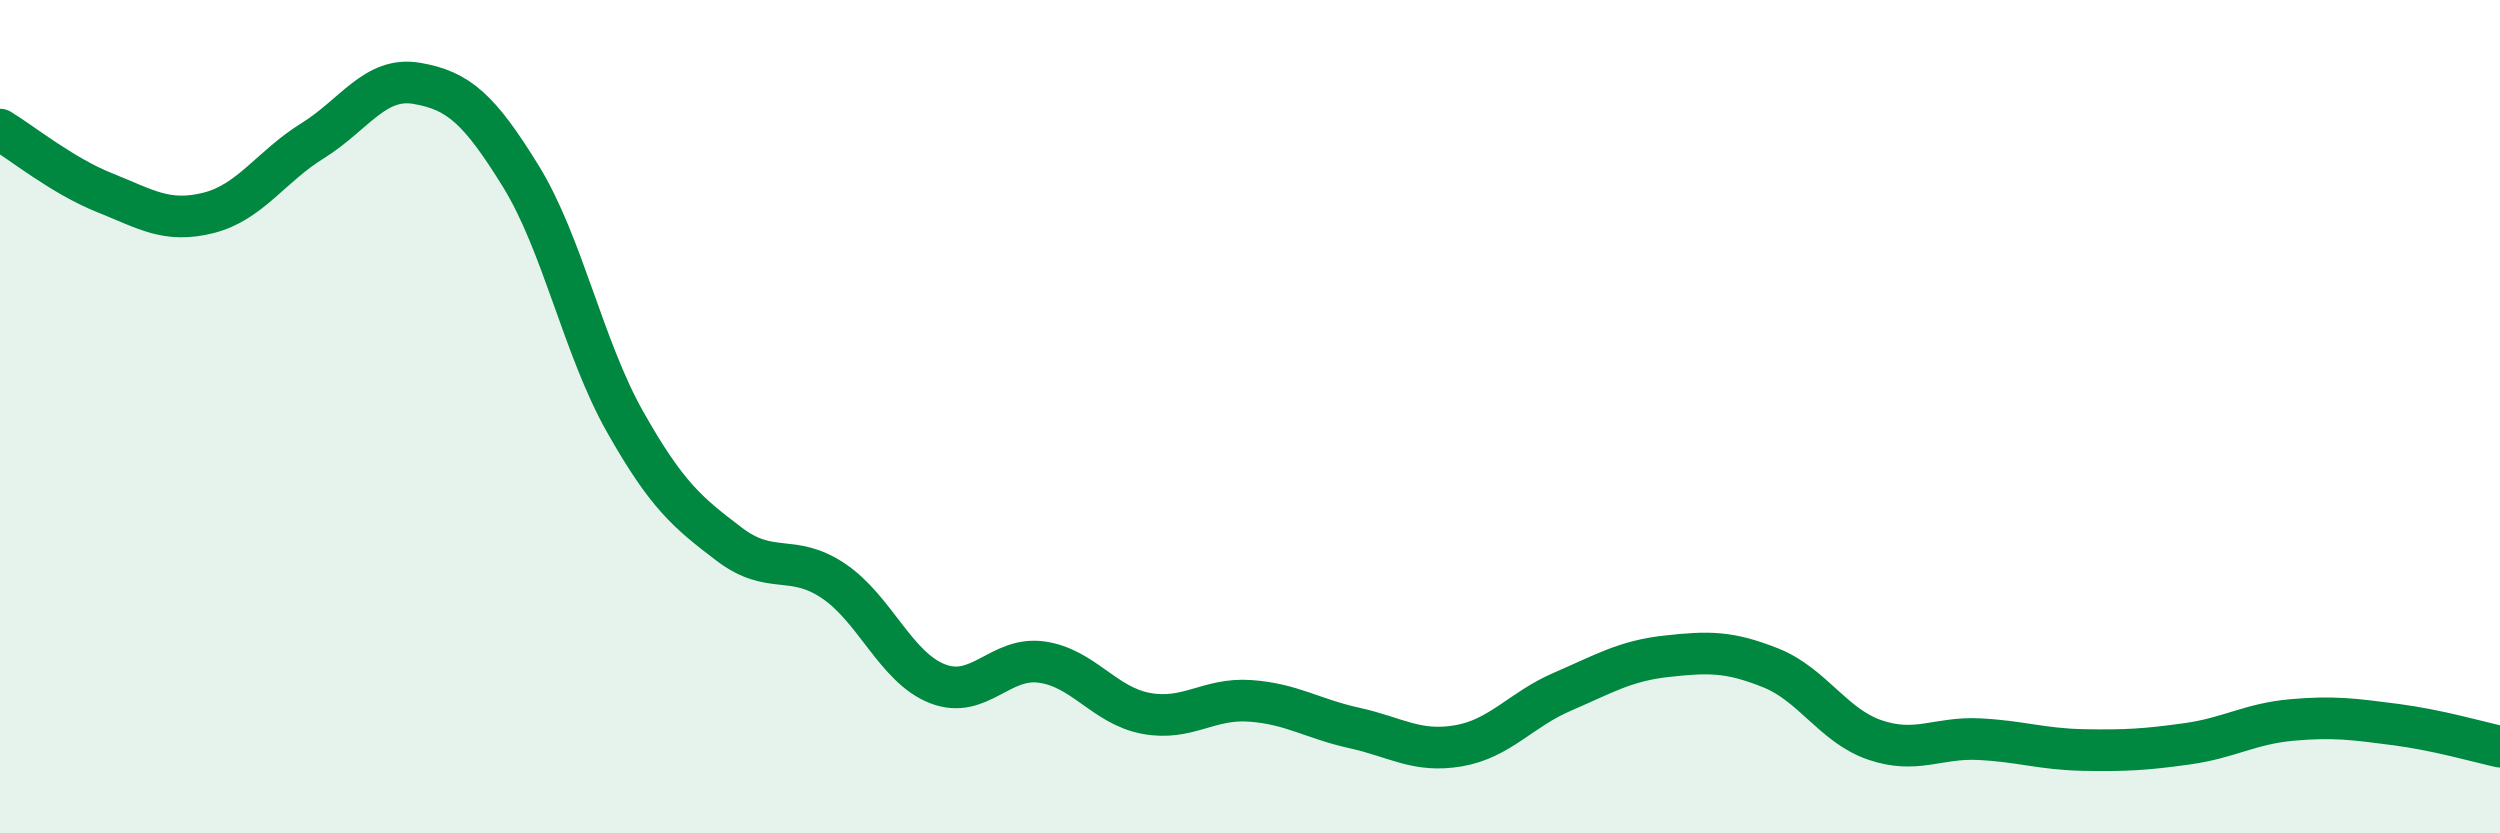 
    <svg width="60" height="20" viewBox="0 0 60 20" xmlns="http://www.w3.org/2000/svg">
      <path
        d="M 0,3.11 C 0.5,3.41 1.5,4.22 2.5,4.62 C 3.5,5.02 4,5.36 5,5.11 C 6,4.86 6.5,4 7.5,3.38 C 8.5,2.76 9,1.83 10,2 C 11,2.17 11.5,2.61 12.5,4.23 C 13.5,5.85 14,8.35 15,10.12 C 16,11.89 16.5,12.3 17.5,13.06 C 18.5,13.82 19,13.27 20,13.94 C 21,14.61 21.5,16.02 22.5,16.41 C 23.5,16.8 24,15.75 25,15.89 C 26,16.03 26.5,16.93 27.5,17.12 C 28.5,17.31 29,16.75 30,16.82 C 31,16.89 31.5,17.25 32.5,17.47 C 33.5,17.69 34,18.07 35,17.9 C 36,17.73 36.5,17.03 37.5,16.6 C 38.5,16.17 39,15.86 40,15.75 C 41,15.64 41.5,15.63 42.5,16.03 C 43.5,16.43 44,17.42 45,17.76 C 46,18.1 46.5,17.69 47.5,17.74 C 48.5,17.79 49,17.98 50,18 C 51,18.02 51.5,17.99 52.5,17.85 C 53.5,17.71 54,17.37 55,17.28 C 56,17.19 56.5,17.26 57.5,17.39 C 58.5,17.52 59.5,17.81 60,17.92L60 20L0 20Z"
        fill="#008740"
        opacity="0.1"
        stroke-linecap="round"
        stroke-linejoin="round"
      />
      <path
        d="M 0,3.11 C 0.5,3.41 1.5,4.22 2.5,4.62 C 3.5,5.02 4,5.36 5,5.11 C 6,4.86 6.5,4 7.5,3.38 C 8.5,2.76 9,1.83 10,2 C 11,2.17 11.5,2.61 12.5,4.23 C 13.5,5.85 14,8.35 15,10.12 C 16,11.89 16.5,12.3 17.5,13.06 C 18.5,13.82 19,13.27 20,13.94 C 21,14.61 21.5,16.02 22.5,16.41 C 23.5,16.8 24,15.75 25,15.89 C 26,16.03 26.5,16.93 27.5,17.12 C 28.5,17.31 29,16.75 30,16.82 C 31,16.89 31.5,17.25 32.5,17.47 C 33.5,17.69 34,18.07 35,17.9 C 36,17.73 36.5,17.03 37.5,16.6 C 38.5,16.17 39,15.86 40,15.75 C 41,15.64 41.5,15.63 42.5,16.03 C 43.5,16.43 44,17.42 45,17.76 C 46,18.1 46.5,17.69 47.5,17.74 C 48.5,17.79 49,17.98 50,18 C 51,18.02 51.5,17.99 52.5,17.85 C 53.5,17.71 54,17.37 55,17.28 C 56,17.19 56.5,17.26 57.5,17.39 C 58.5,17.52 59.5,17.81 60,17.92"
        stroke="#008740"
        stroke-width="1"
        fill="none"
        stroke-linecap="round"
        stroke-linejoin="round"
      />
    </svg>
  